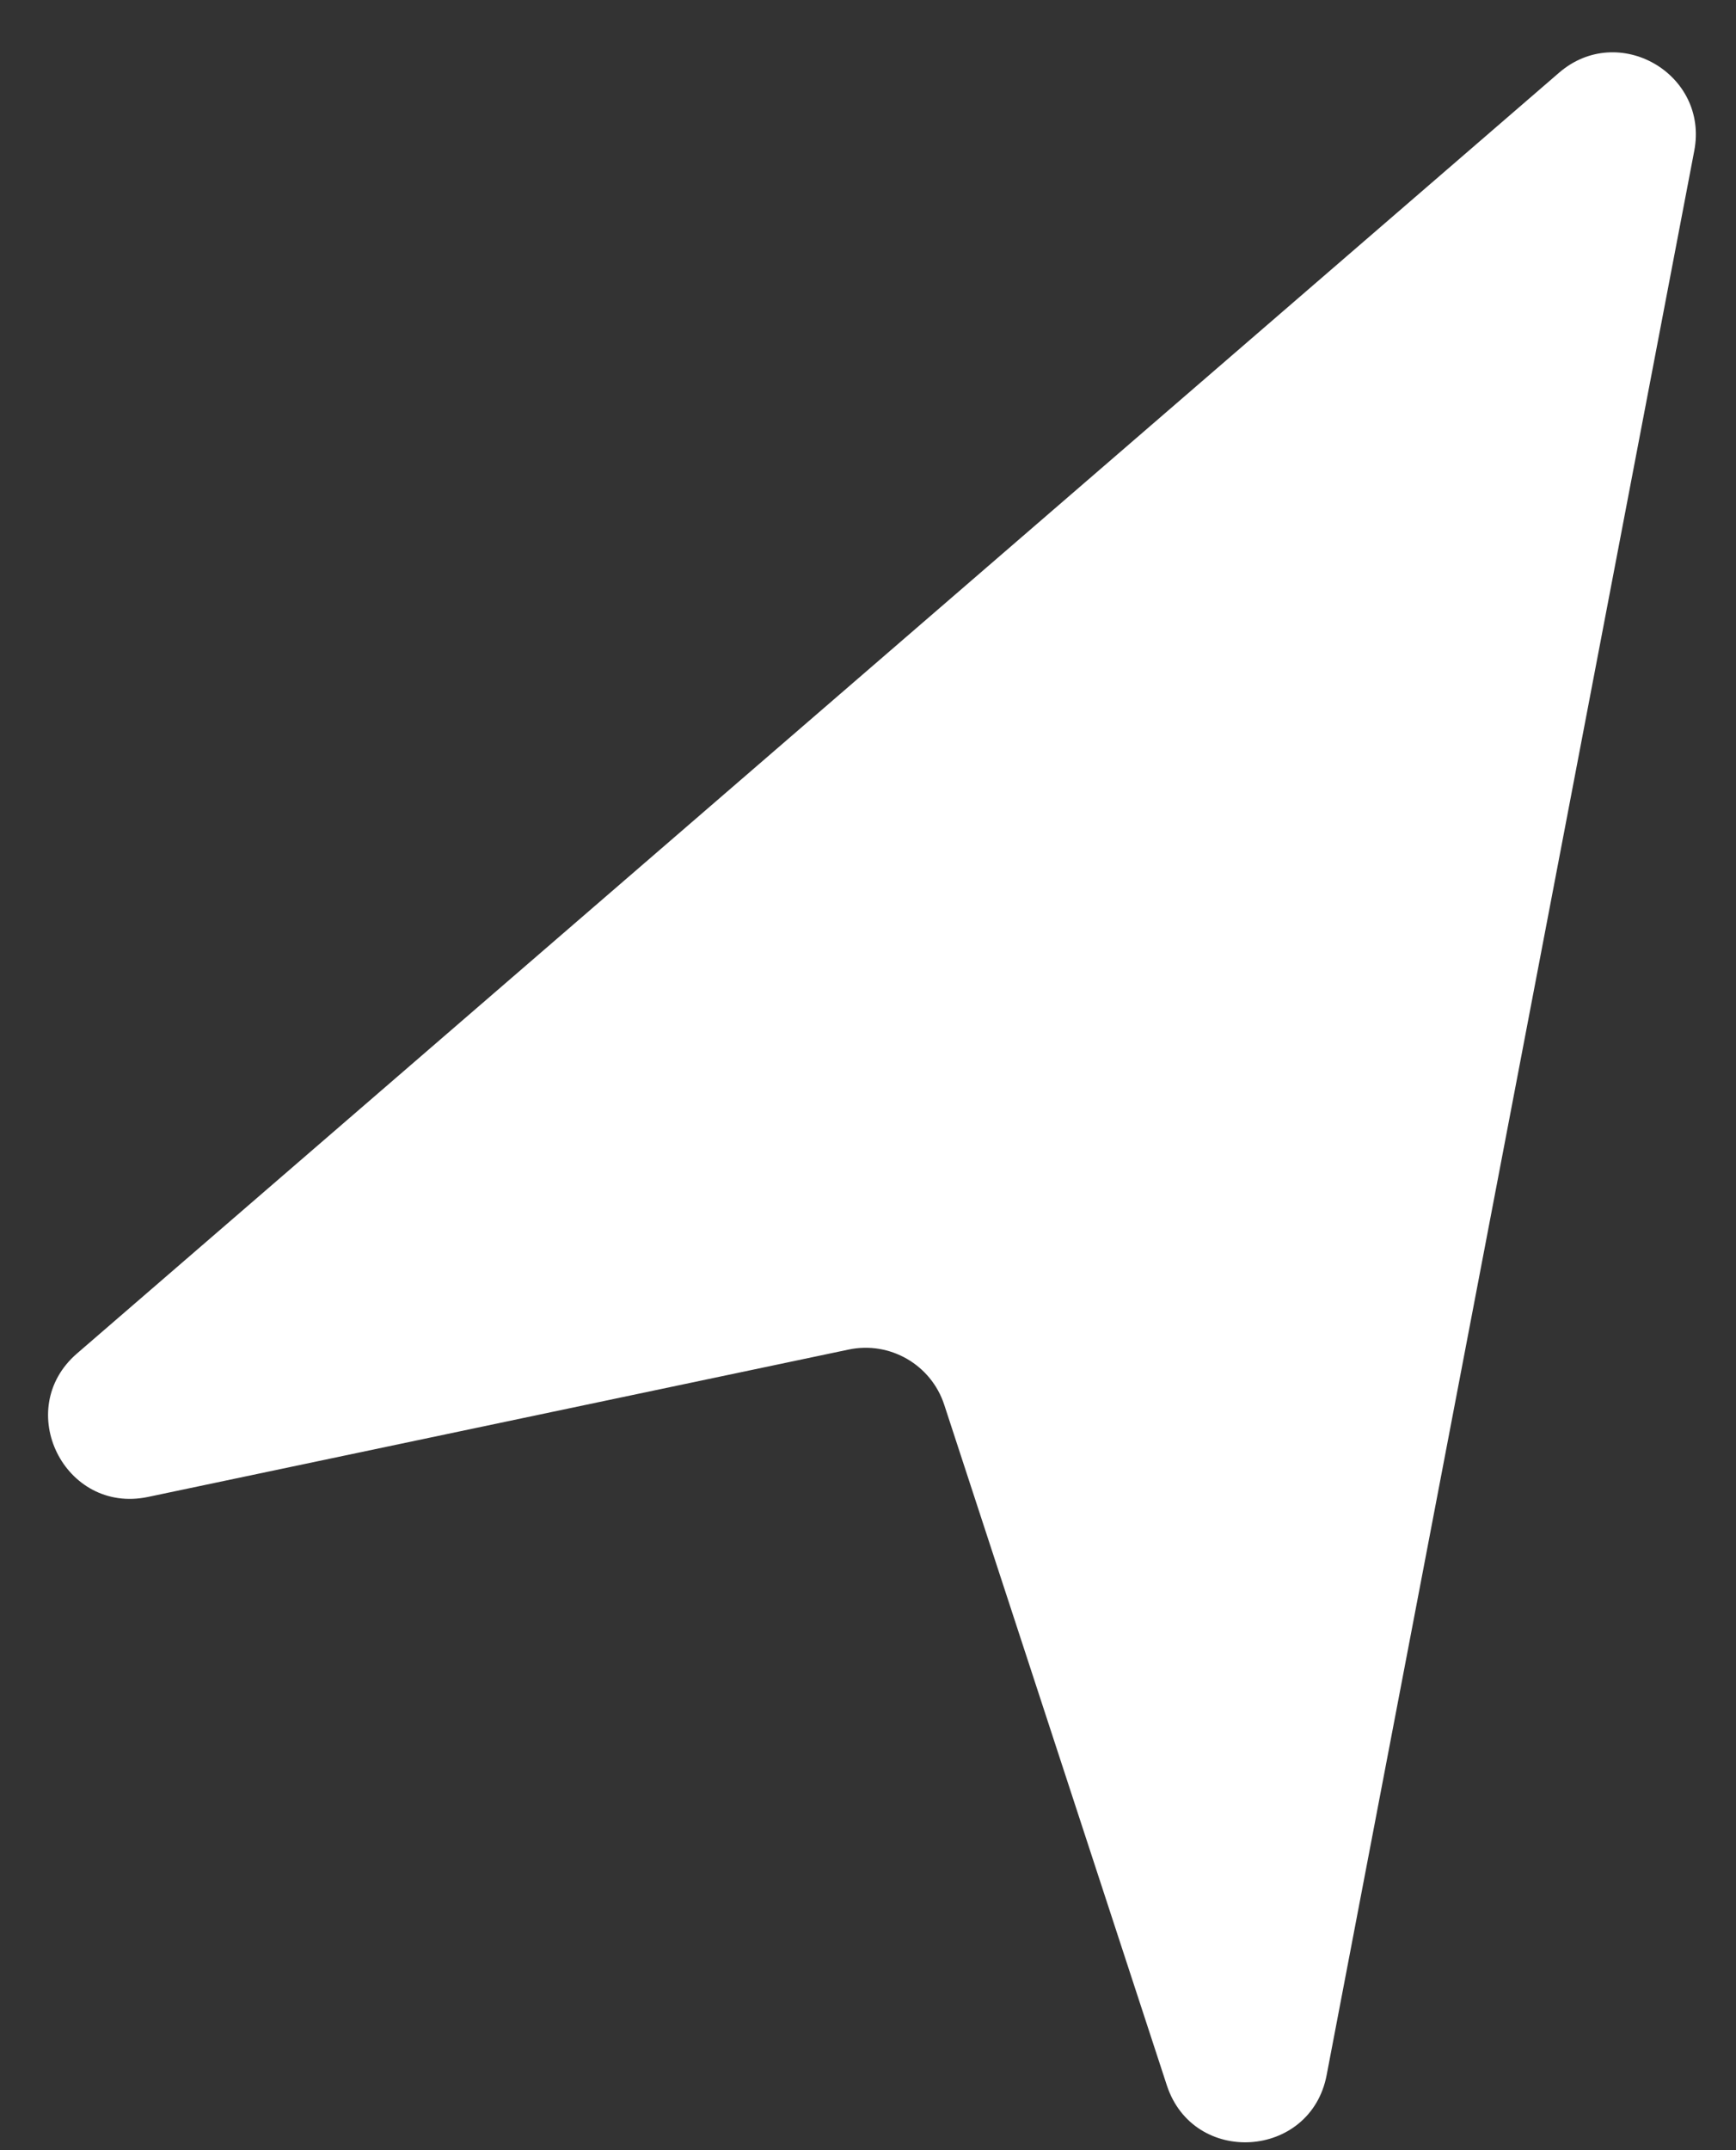 <svg width="21" height="26" viewBox="0 0 21 26" fill="none" xmlns="http://www.w3.org/2000/svg">
<rect x="0" y="0" width="21" height="26" fill="#333333" stroke="none"/>
<path d="M18.86 0.879C19.577 0.26 20.674 0.893 20.495 1.824L16.048 25.093C15.854 26.107 14.437 26.198 14.115 25.216L11.422 16.986C11.263 16.502 10.765 16.214 10.266 16.319L1.791 18.101C0.781 18.314 0.15 17.041 0.932 16.366L18.86 0.879Z" fill="white"/>
</svg>
